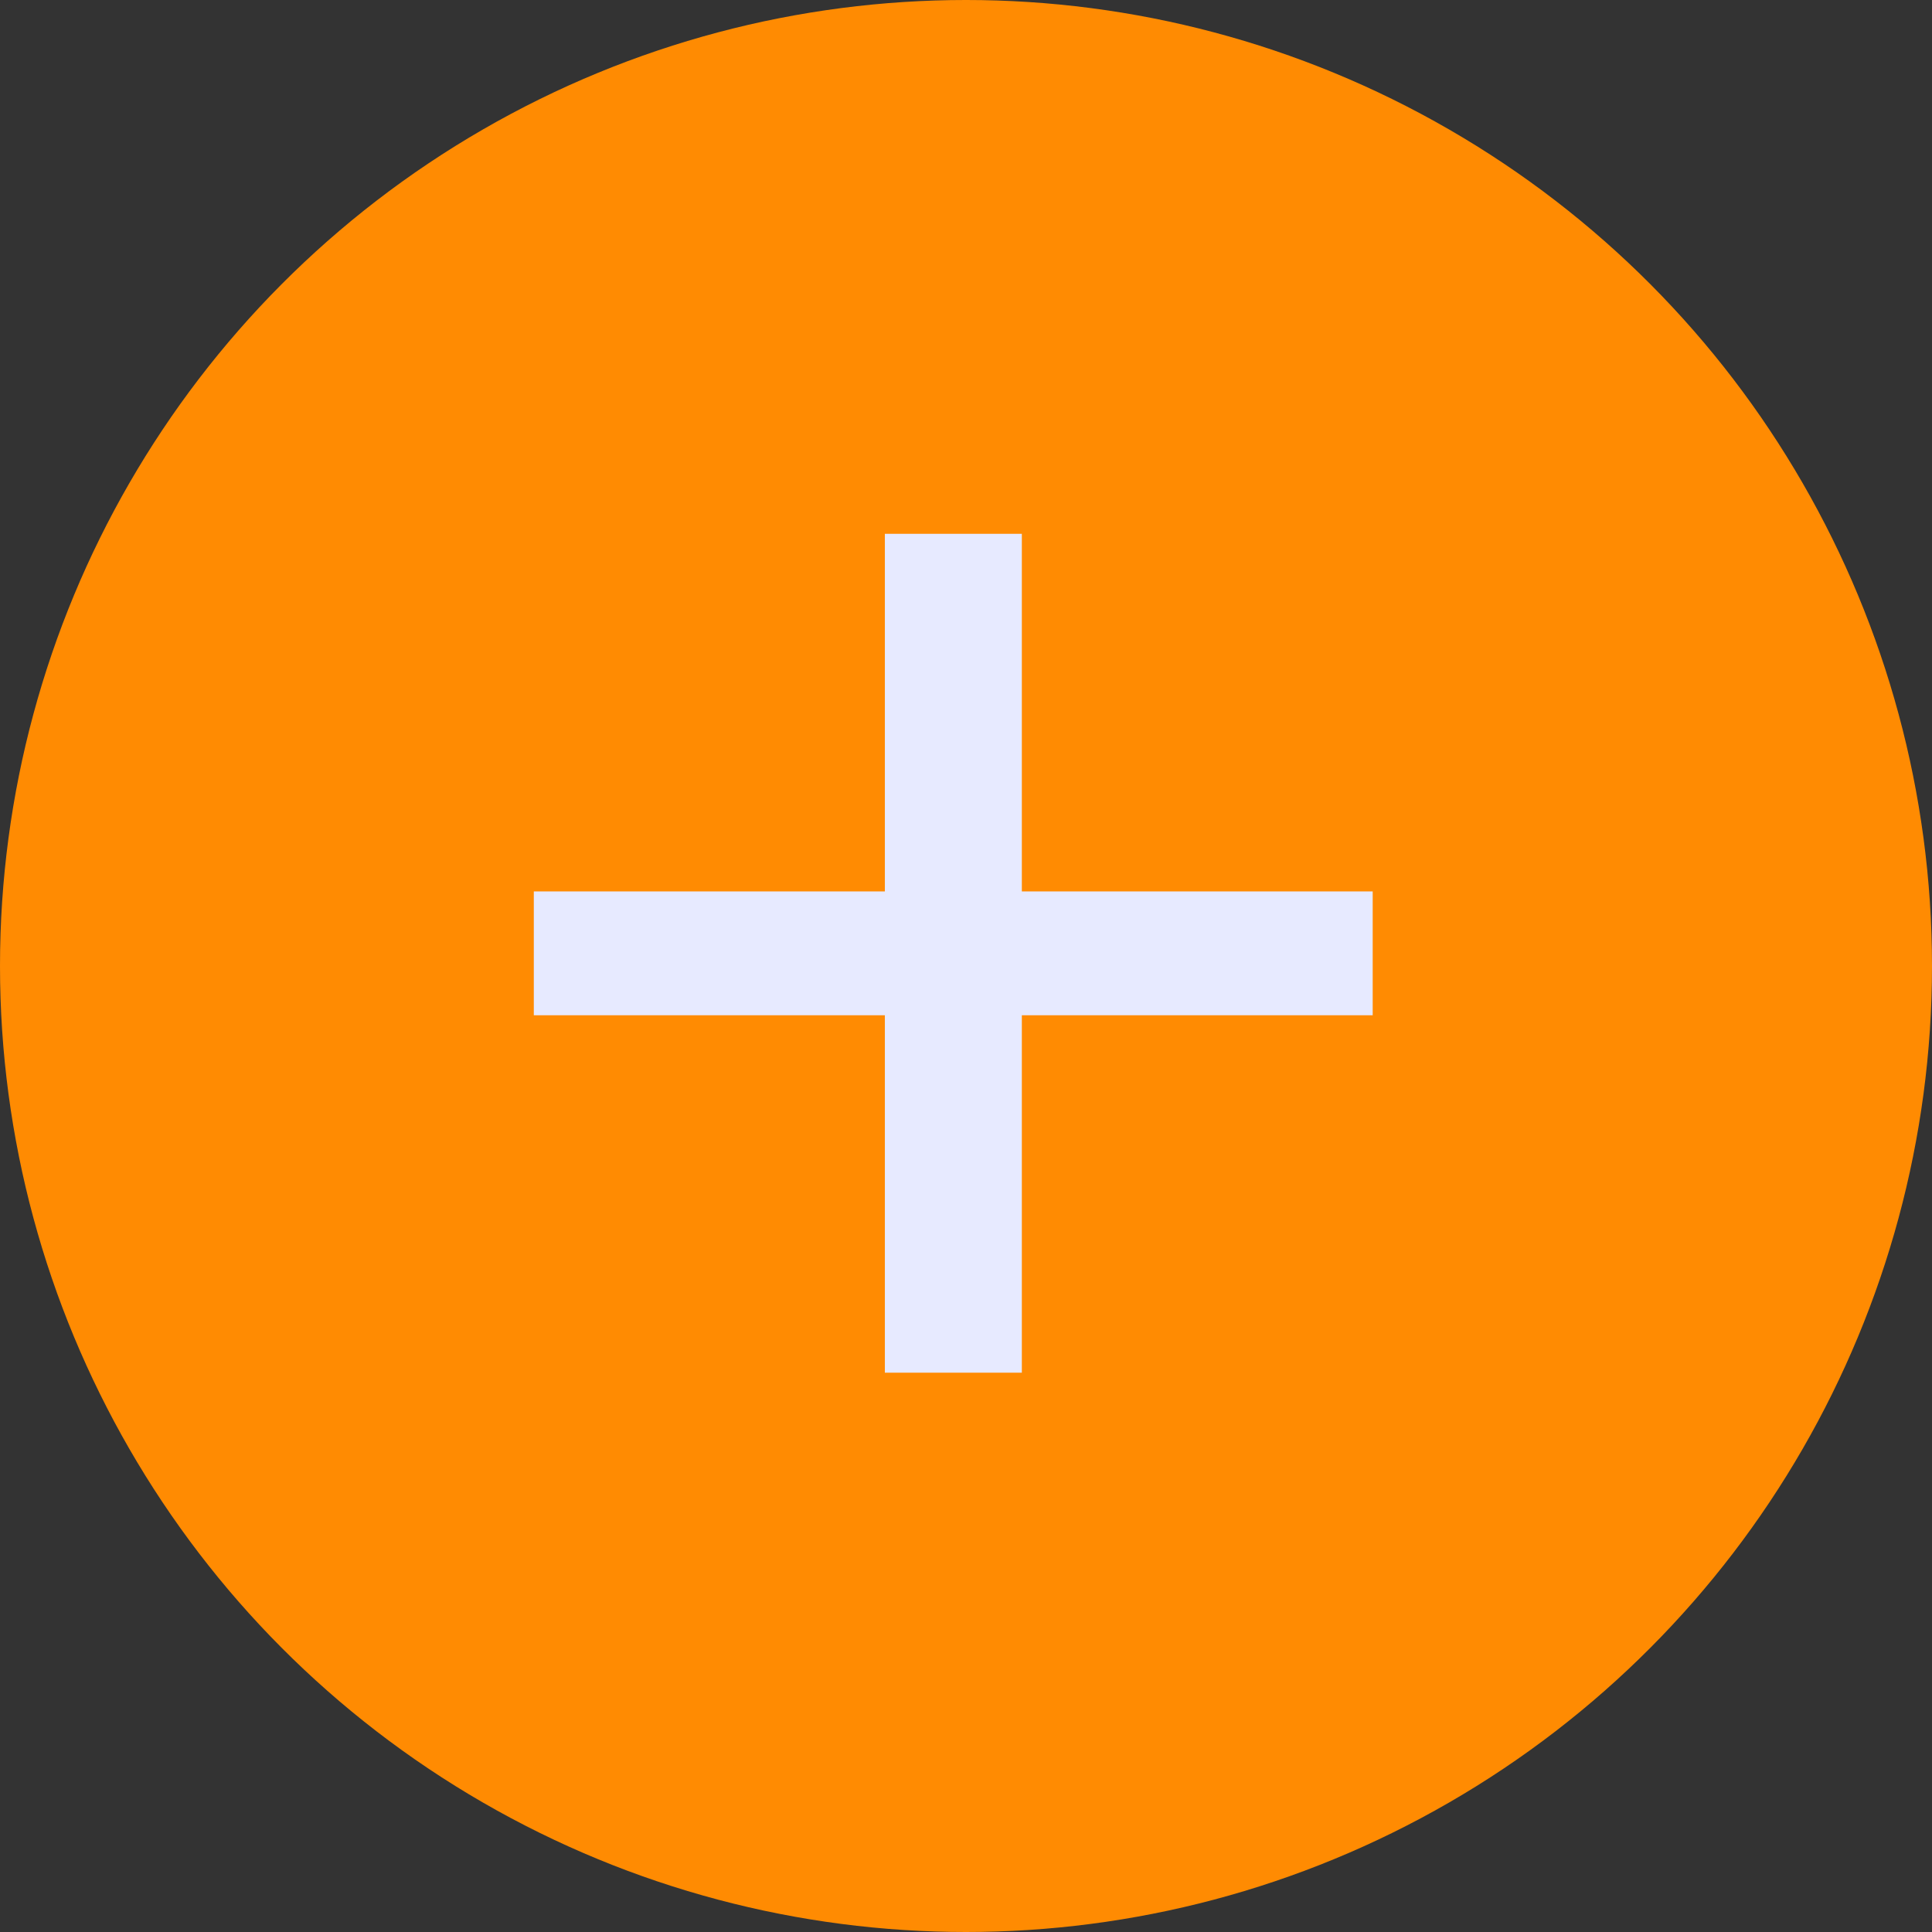 <?xml version="1.0" encoding="UTF-8"?> <svg xmlns="http://www.w3.org/2000/svg" width="10" height="10" viewBox="0 0 10 10" fill="none"><rect x="0" y="0" width="10" height="10" fill="#333333" stroke="none"/> <circle cx="5" cy="5" r="5" fill="#FF8B02"></circle> <path d="M4.58 5.255H2.763V4.614H4.58V2.763H5.289V4.614H7.105V5.255H5.289V7.105H4.58V5.255Z" fill="#E7EAFF"></path> </svg> 
